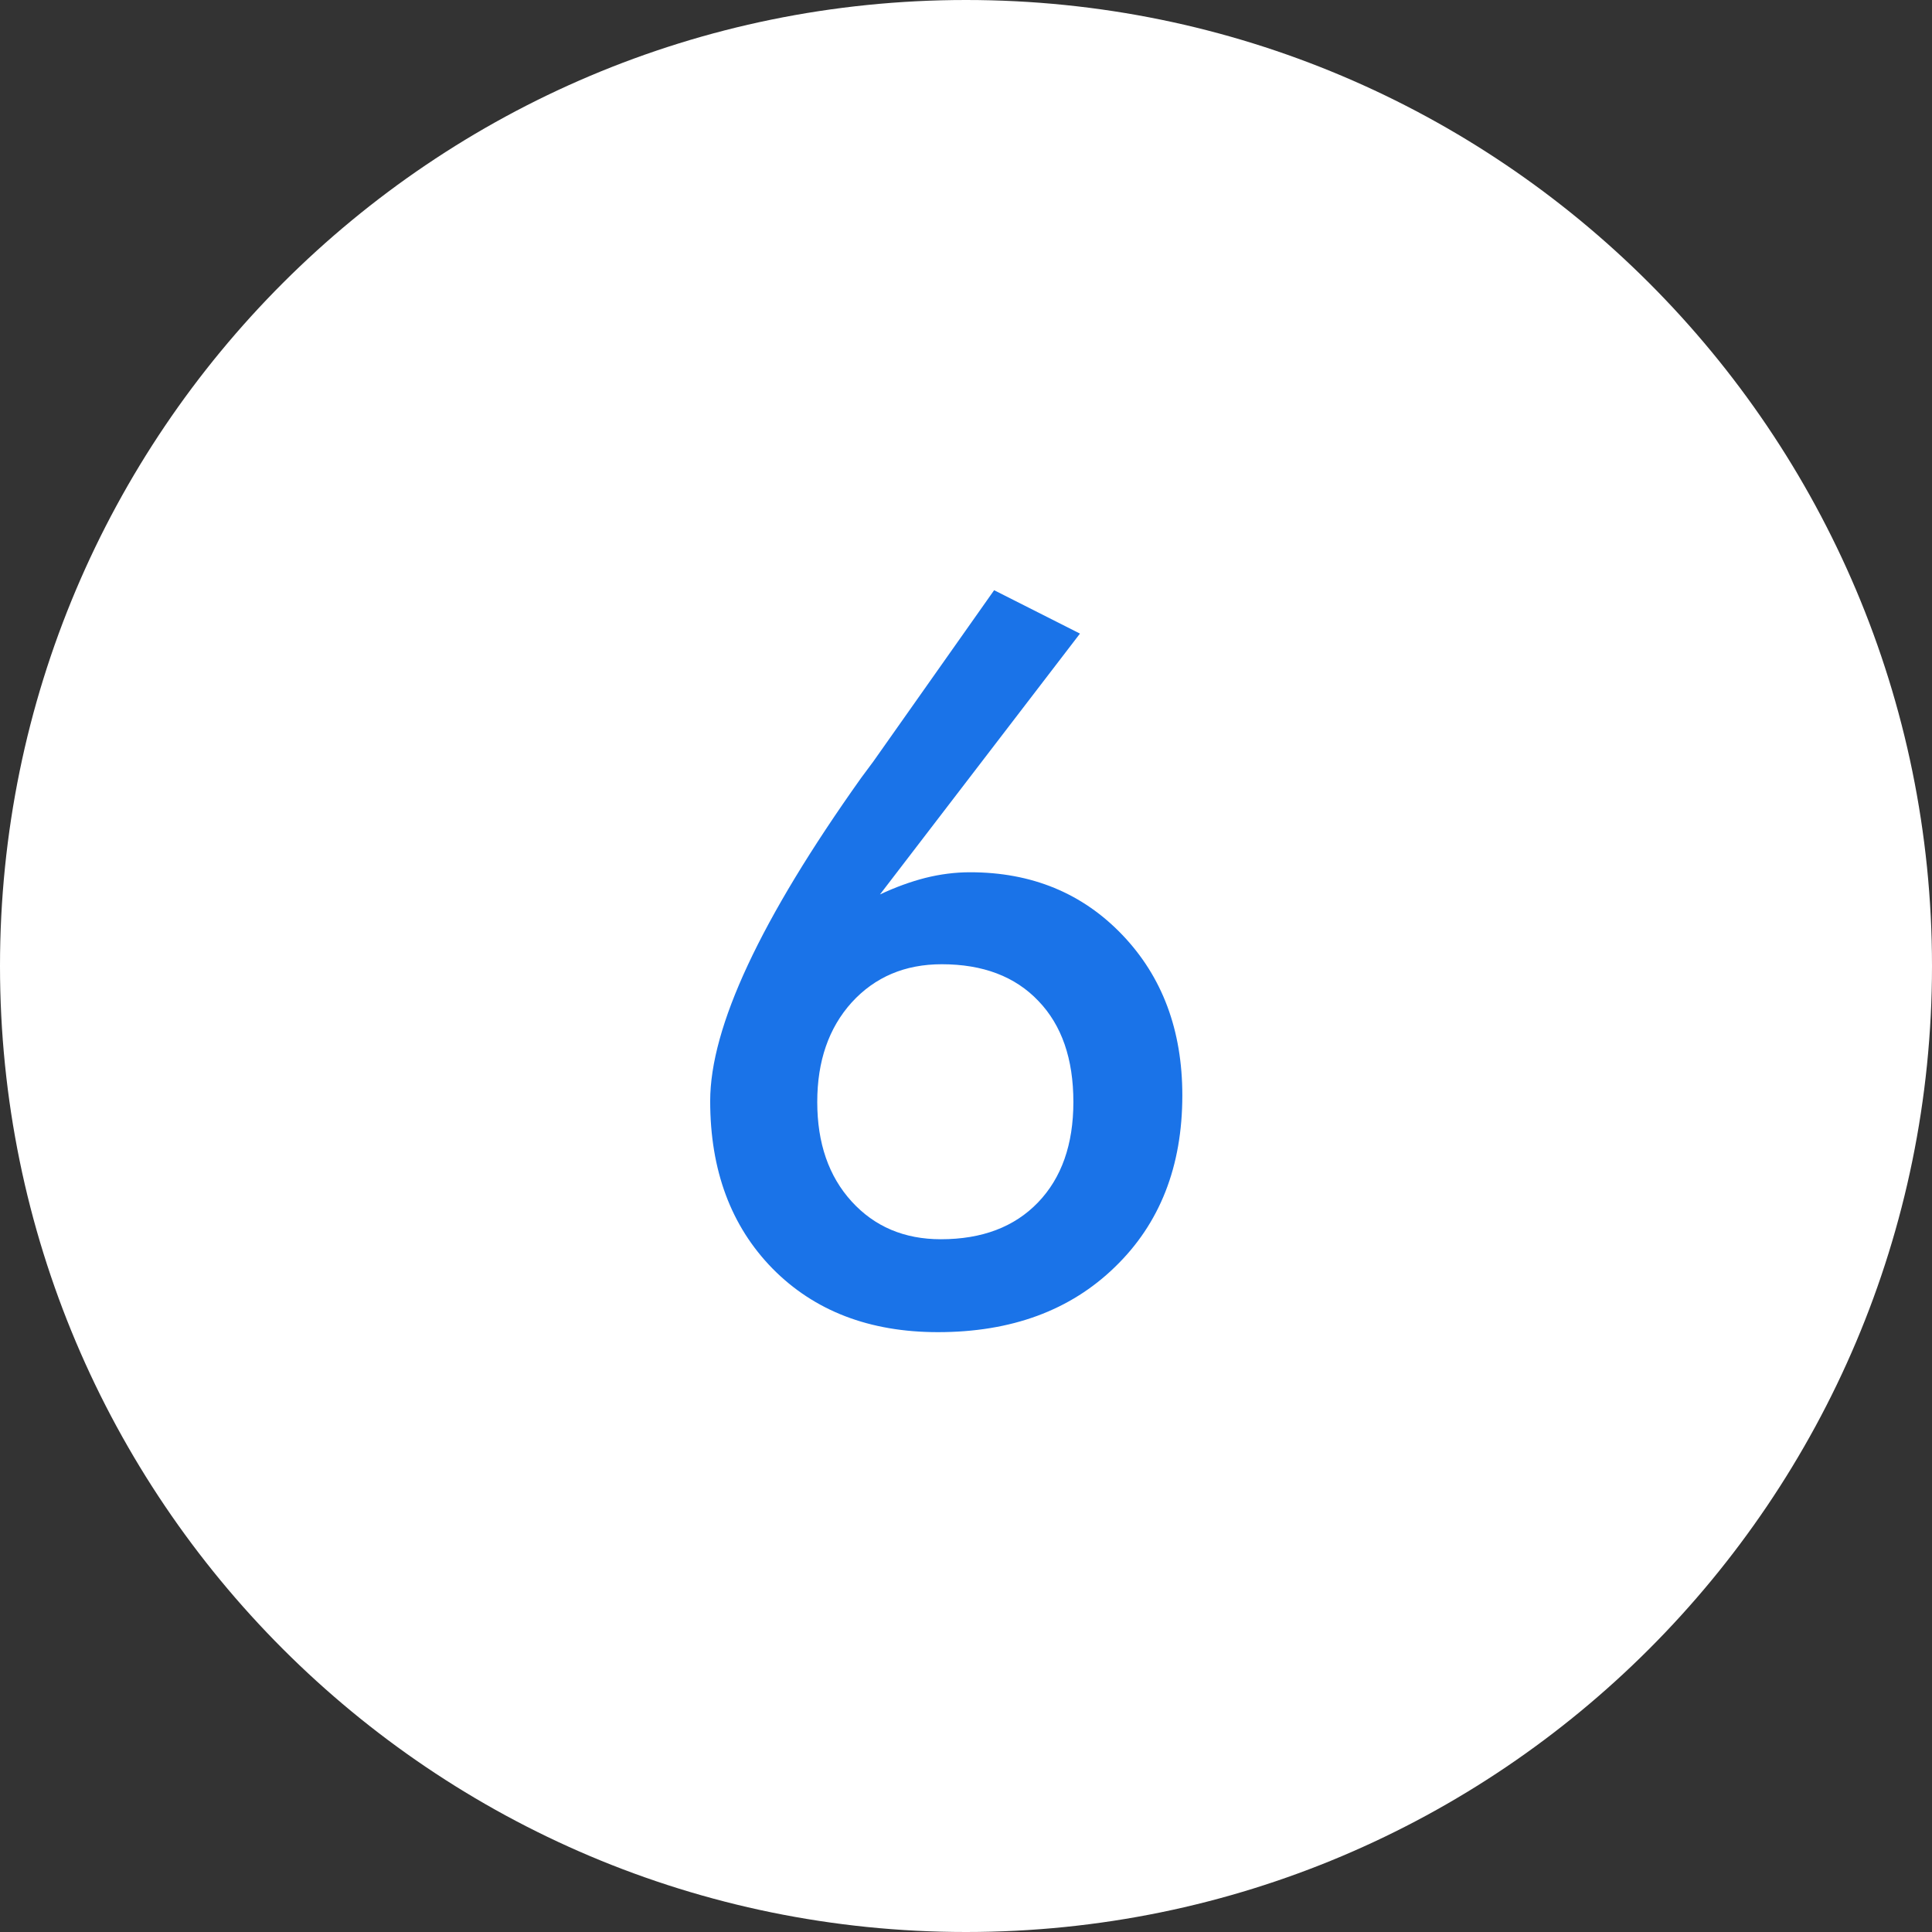 <svg width="100" height="100" viewBox="0 0 100 100" fill="none" xmlns="http://www.w3.org/2000/svg">
<rect x="0" y="0" width="100" height="100" fill="#333333" stroke="none"/>
<path d="M0 50C0 22.386 22.386 0 50 0V0C77.614 0 100 22.386 100 50V50C100 77.614 77.614 100 50 100V100C22.386 100 0 77.614 0 50V50Z" fill="white"/>
<path d="M42.301 57.038C42.301 59.17 42.895 60.887 44.083 62.19C45.271 63.492 46.809 64.143 48.697 64.143C50.829 64.143 52.506 63.508 53.727 62.238C54.947 60.969 55.558 59.235 55.558 57.038C55.558 54.808 54.955 53.067 53.751 51.813C52.547 50.544 50.878 49.909 48.746 49.909C46.842 49.909 45.287 50.568 44.083 51.887C42.895 53.205 42.301 54.922 42.301 57.038ZM45.548 46.296C46.345 45.922 47.127 45.637 47.892 45.441C48.673 45.246 49.446 45.148 50.211 45.148C53.401 45.148 56.03 46.231 58.097 48.395C60.164 50.56 61.197 53.327 61.197 56.696C61.197 60.375 60.033 63.337 57.706 65.583C55.395 67.829 52.343 68.952 48.551 68.952C45.003 68.952 42.146 67.853 39.981 65.656C37.833 63.459 36.759 60.57 36.759 56.989C36.759 53.164 39.363 47.59 44.571 40.266L45.206 39.411L51.456 30.549L55.899 32.795L45.548 46.296Z" fill="#1A73E8"/>
</svg>
